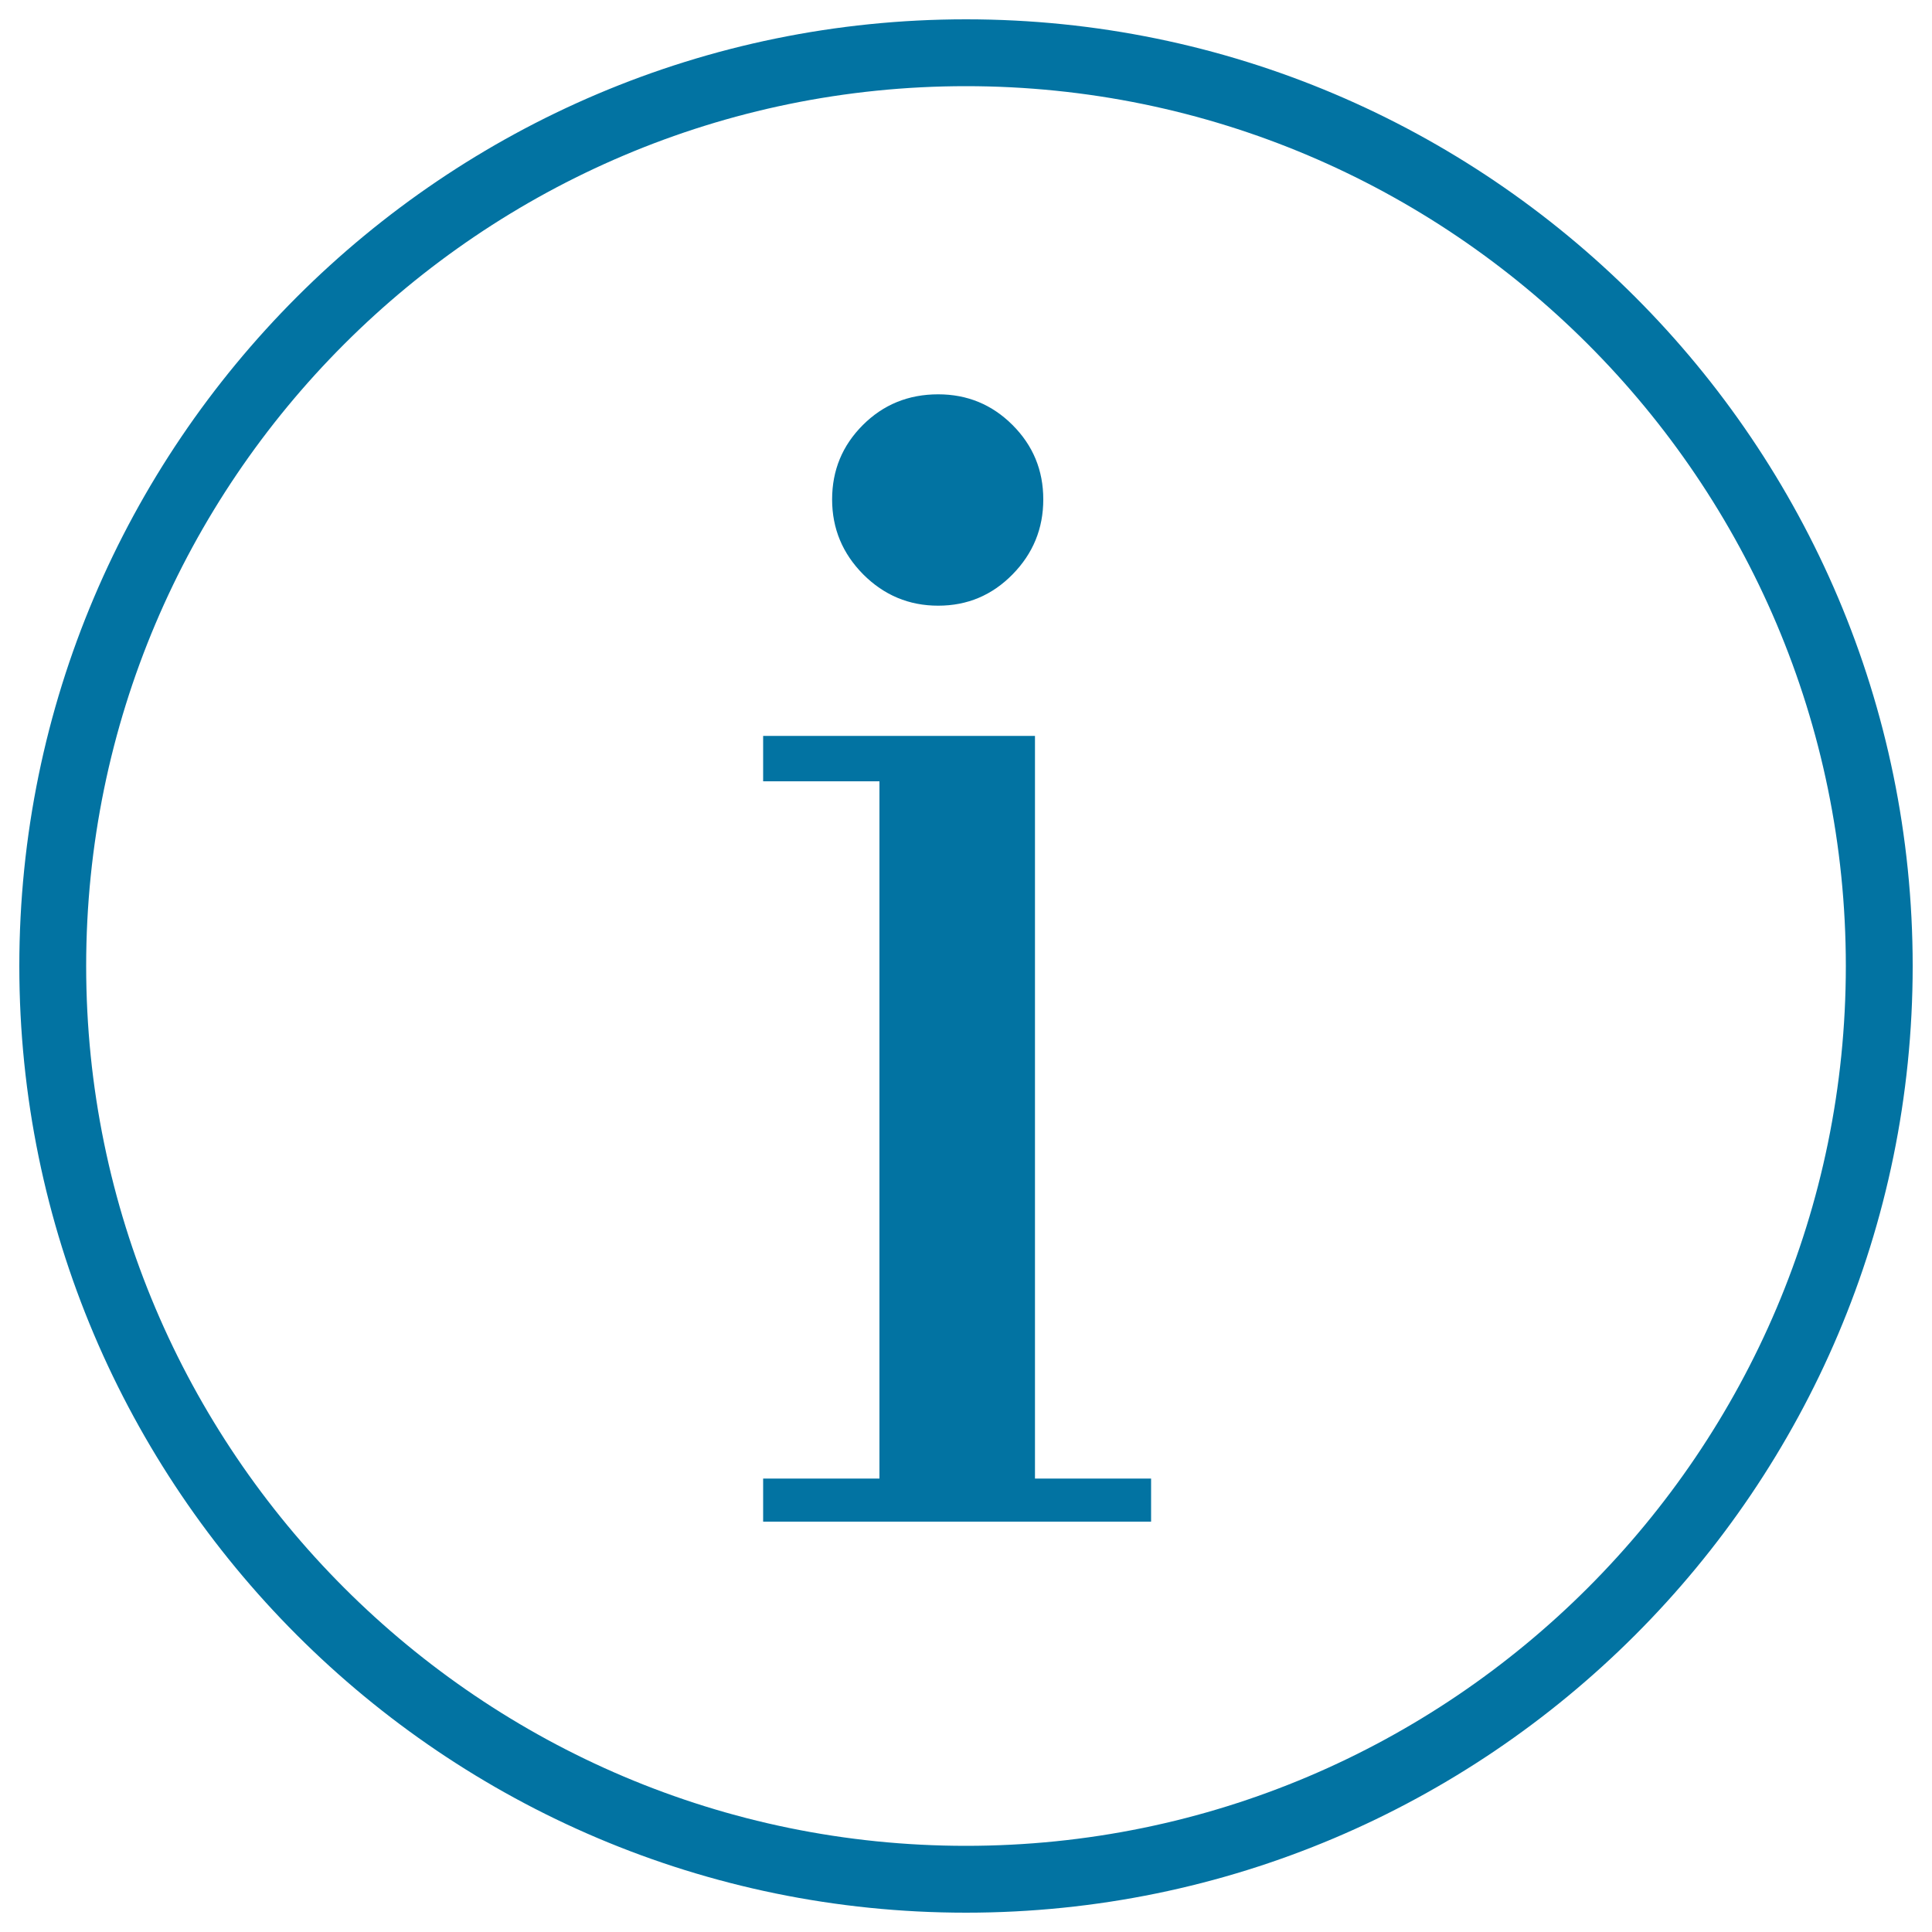 <svg xmlns="http://www.w3.org/2000/svg" viewBox="0 0 1000 1000" style="fill:#0273a2">
<title>Information SVG icon</title>
<path d="M500,10C229.8,10,10,229.8,10,500c0,270.2,219.8,490,490,490c270.2,0,490-219.8,490-490C990,229.8,770.2,10,500,10z M500,955.4C248.9,955.4,44.6,751.1,44.6,500C44.6,248.9,248.9,44.6,500,44.6c251.1,0,455.4,204.3,455.4,455.4S751.1,955.4,500,955.4z M535.6,380.9H395v23.5h60.2v360.9H395v22.3h200.8v-22.3h-60.1V380.9z M485.6,313.5c15.1,0,27.9-5.4,38.5-16.2c10.6-10.8,15.9-23.7,15.9-38.8c0-15.1-5.3-27.9-15.9-38.5c-10.6-10.6-23.4-15.9-38.5-15.9c-15.4,0-28.4,5.3-39,15.9c-10.6,10.6-15.9,23.4-15.9,38.5c0,15.1,5.4,28,16.1,38.8C457.6,308.1,470.5,313.5,485.6,313.5z"/>
</svg>